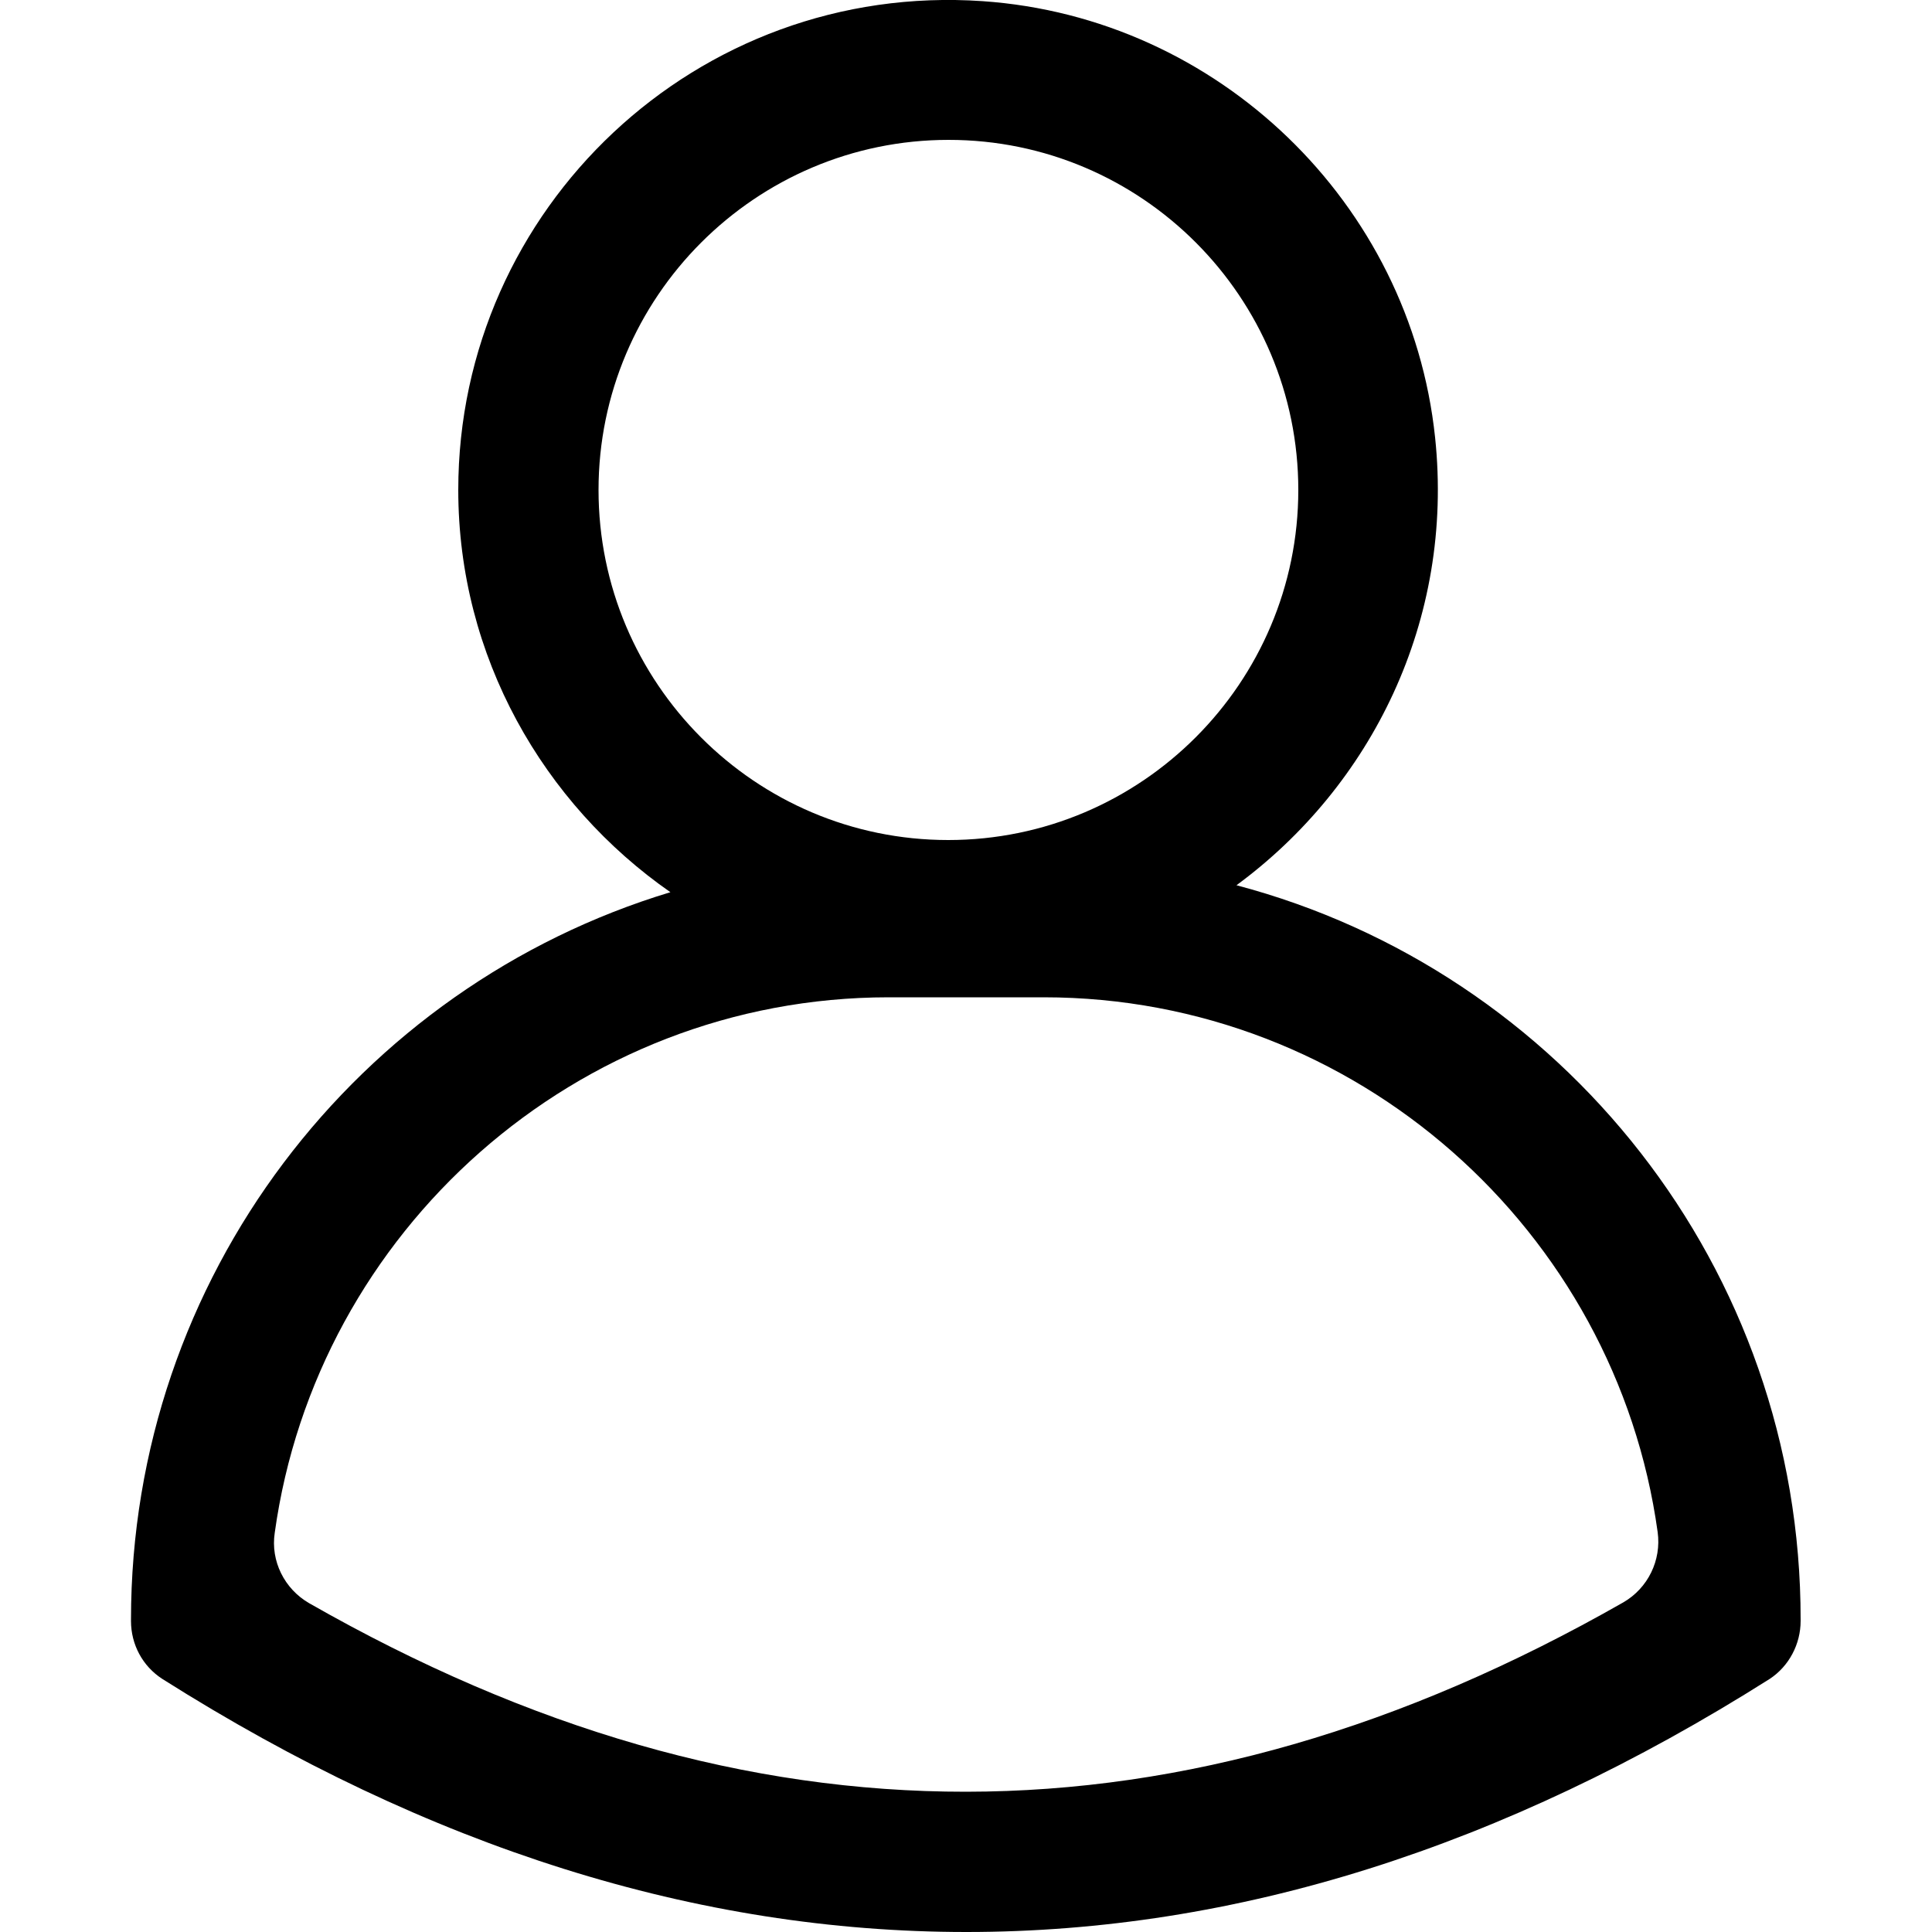 <?xml version="1.0" encoding="utf-8"?>
<!-- Generator: Adobe Illustrator 19.0.1, SVG Export Plug-In . SVG Version: 6.00 Build 0)  -->
<svg version="1.1" id="Слой_1" xmlns="http://www.w3.org/2000/svg" xmlns:xlink="http://www.w3.org/1999/xlink" x="0px" y="0px"
	 viewBox="-229 31 500 500" style="enable-background:new -229 31 500 500;" xml:space="preserve">
<path d="M91,260.1c34.8-25.6,56.4-68.4,51.4-115.9C136,83.5,86.2,35.5,25.3,31.3c-73.9-5.1-135.7,53.6-135.7,126.5
	c0,43.1,22,81.2,54.9,104.1c-80.8,24.4-139.6,99.6-139.6,188.3v0.3c0,6.1,3,11.7,8.1,15l0,0C-117.9,509.2-48.5,531,21.1,531
	s138.8-21.8,207.9-65.5l0,0c5-3.3,8-9,8-15v-0.3C237.1,359.1,175.1,282.3,91,260.1z M-74.1,157.8c0-49.9,40.6-90.6,90.6-90.6
	s90.5,40.7,90.5,90.6s-40.6,90.6-90.6,90.6S-74.1,207.7-74.1,157.8z M-149,445.9c-6.4-3.7-10-10.9-8.9-18.2
	c10.8-78,78-138.6,158.9-138.6h40.1c80.9,0,148.1,60.4,158.9,138.4c1,7.3-2.5,14.5-8.9,18.2C76.8,510.9-34.8,511.1-149,445.9z"/>
</svg>

